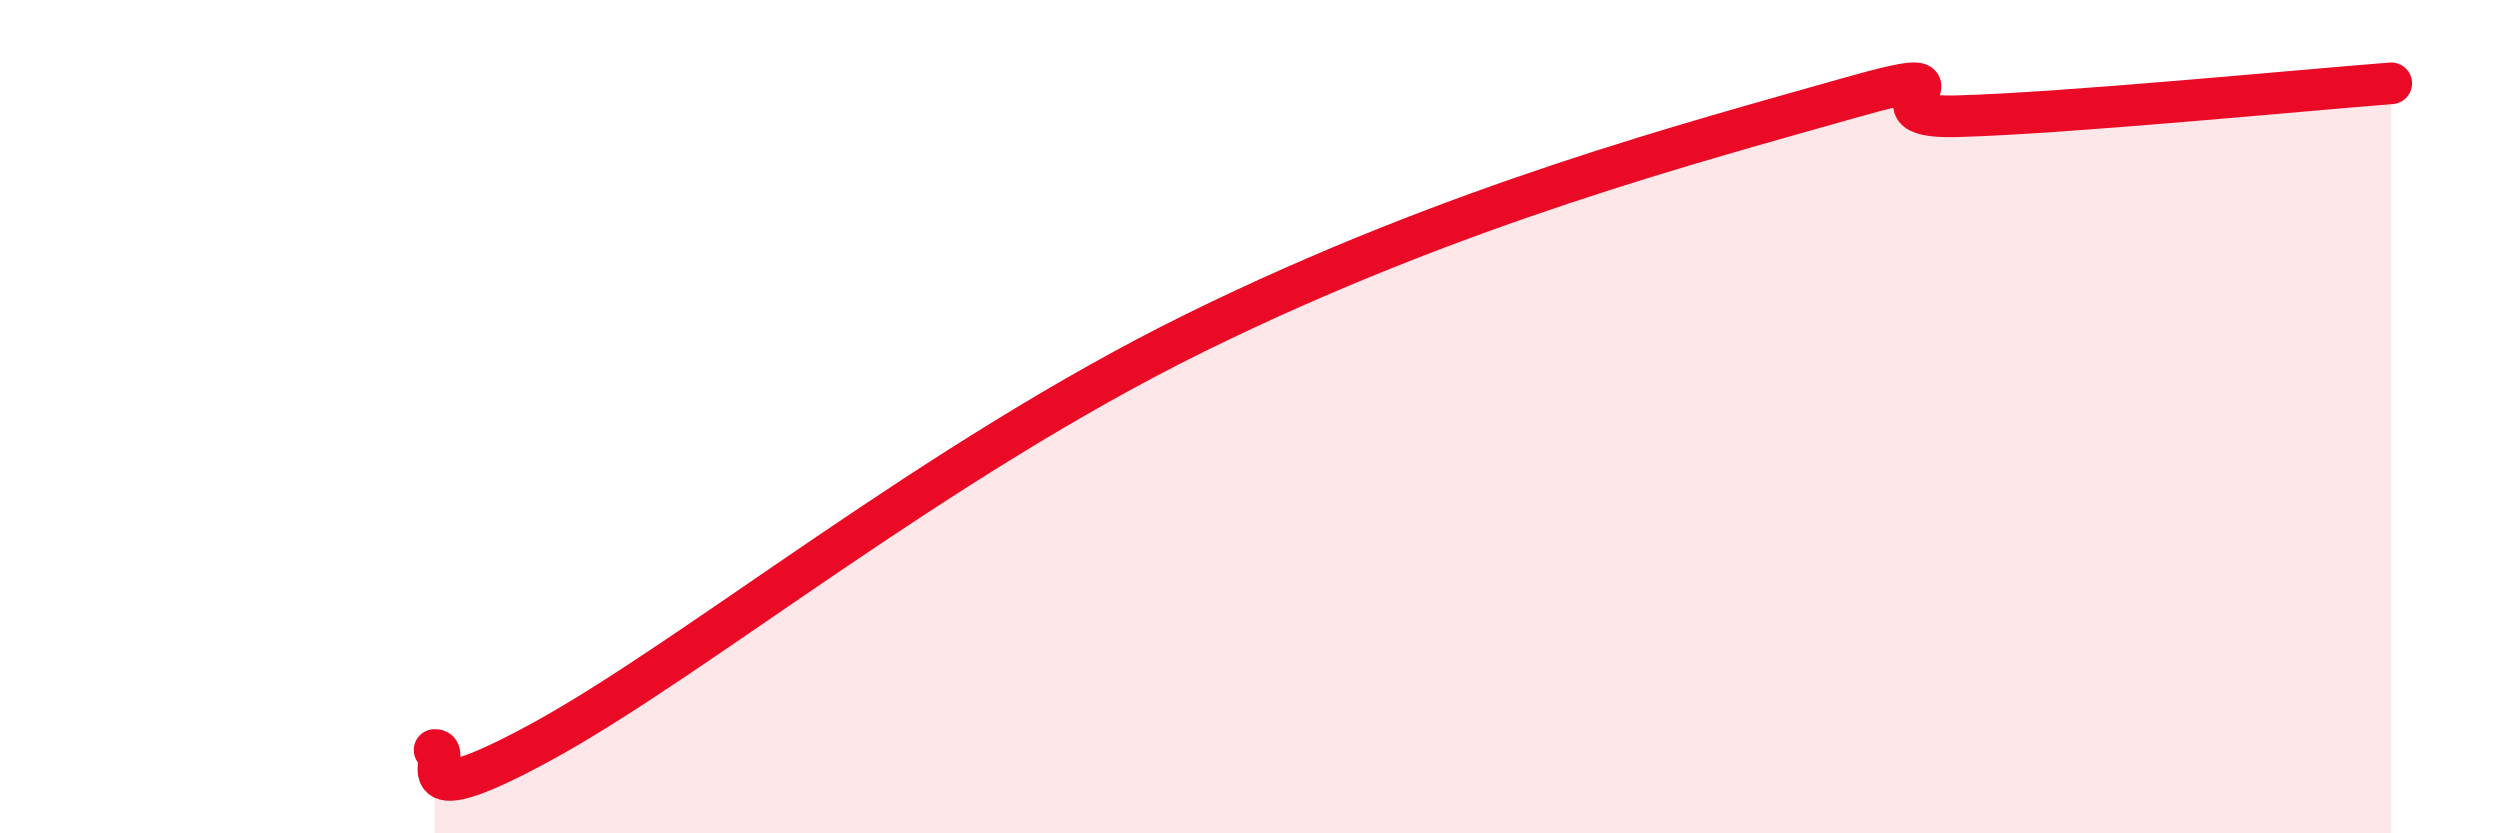 
    <svg width="60" height="20" viewBox="0 0 60 20" xmlns="http://www.w3.org/2000/svg">
      <path
        d="M 10.43,18 C 10.95,17.96 9.39,19.78 13.04,17.78 C 16.69,15.78 22.44,11.06 28.7,7.98 C 34.96,4.9 40.7,3.4 44.35,2.36 C 48,1.32 44.35,2.86 46.96,2.79 C 49.57,2.72 55.3,2.16 57.39,2L57.39 20L10.43 20Z"
        fill="#EB0A25"
        opacity="0.1"
        stroke-linecap="round"
        stroke-linejoin="round"
      />
      <path
        d="M 10.43,18 C 10.95,17.96 9.39,19.78 13.04,17.78 C 16.69,15.78 22.44,11.06 28.7,7.98 C 34.96,4.9 40.7,3.4 44.35,2.36 C 48,1.32 44.35,2.86 46.96,2.79 C 49.57,2.72 55.3,2.16 57.39,2"
        stroke="#EB0A25"
        stroke-width="1"
        fill="none"
        stroke-linecap="round"
        stroke-linejoin="round"
      />
    </svg>
  